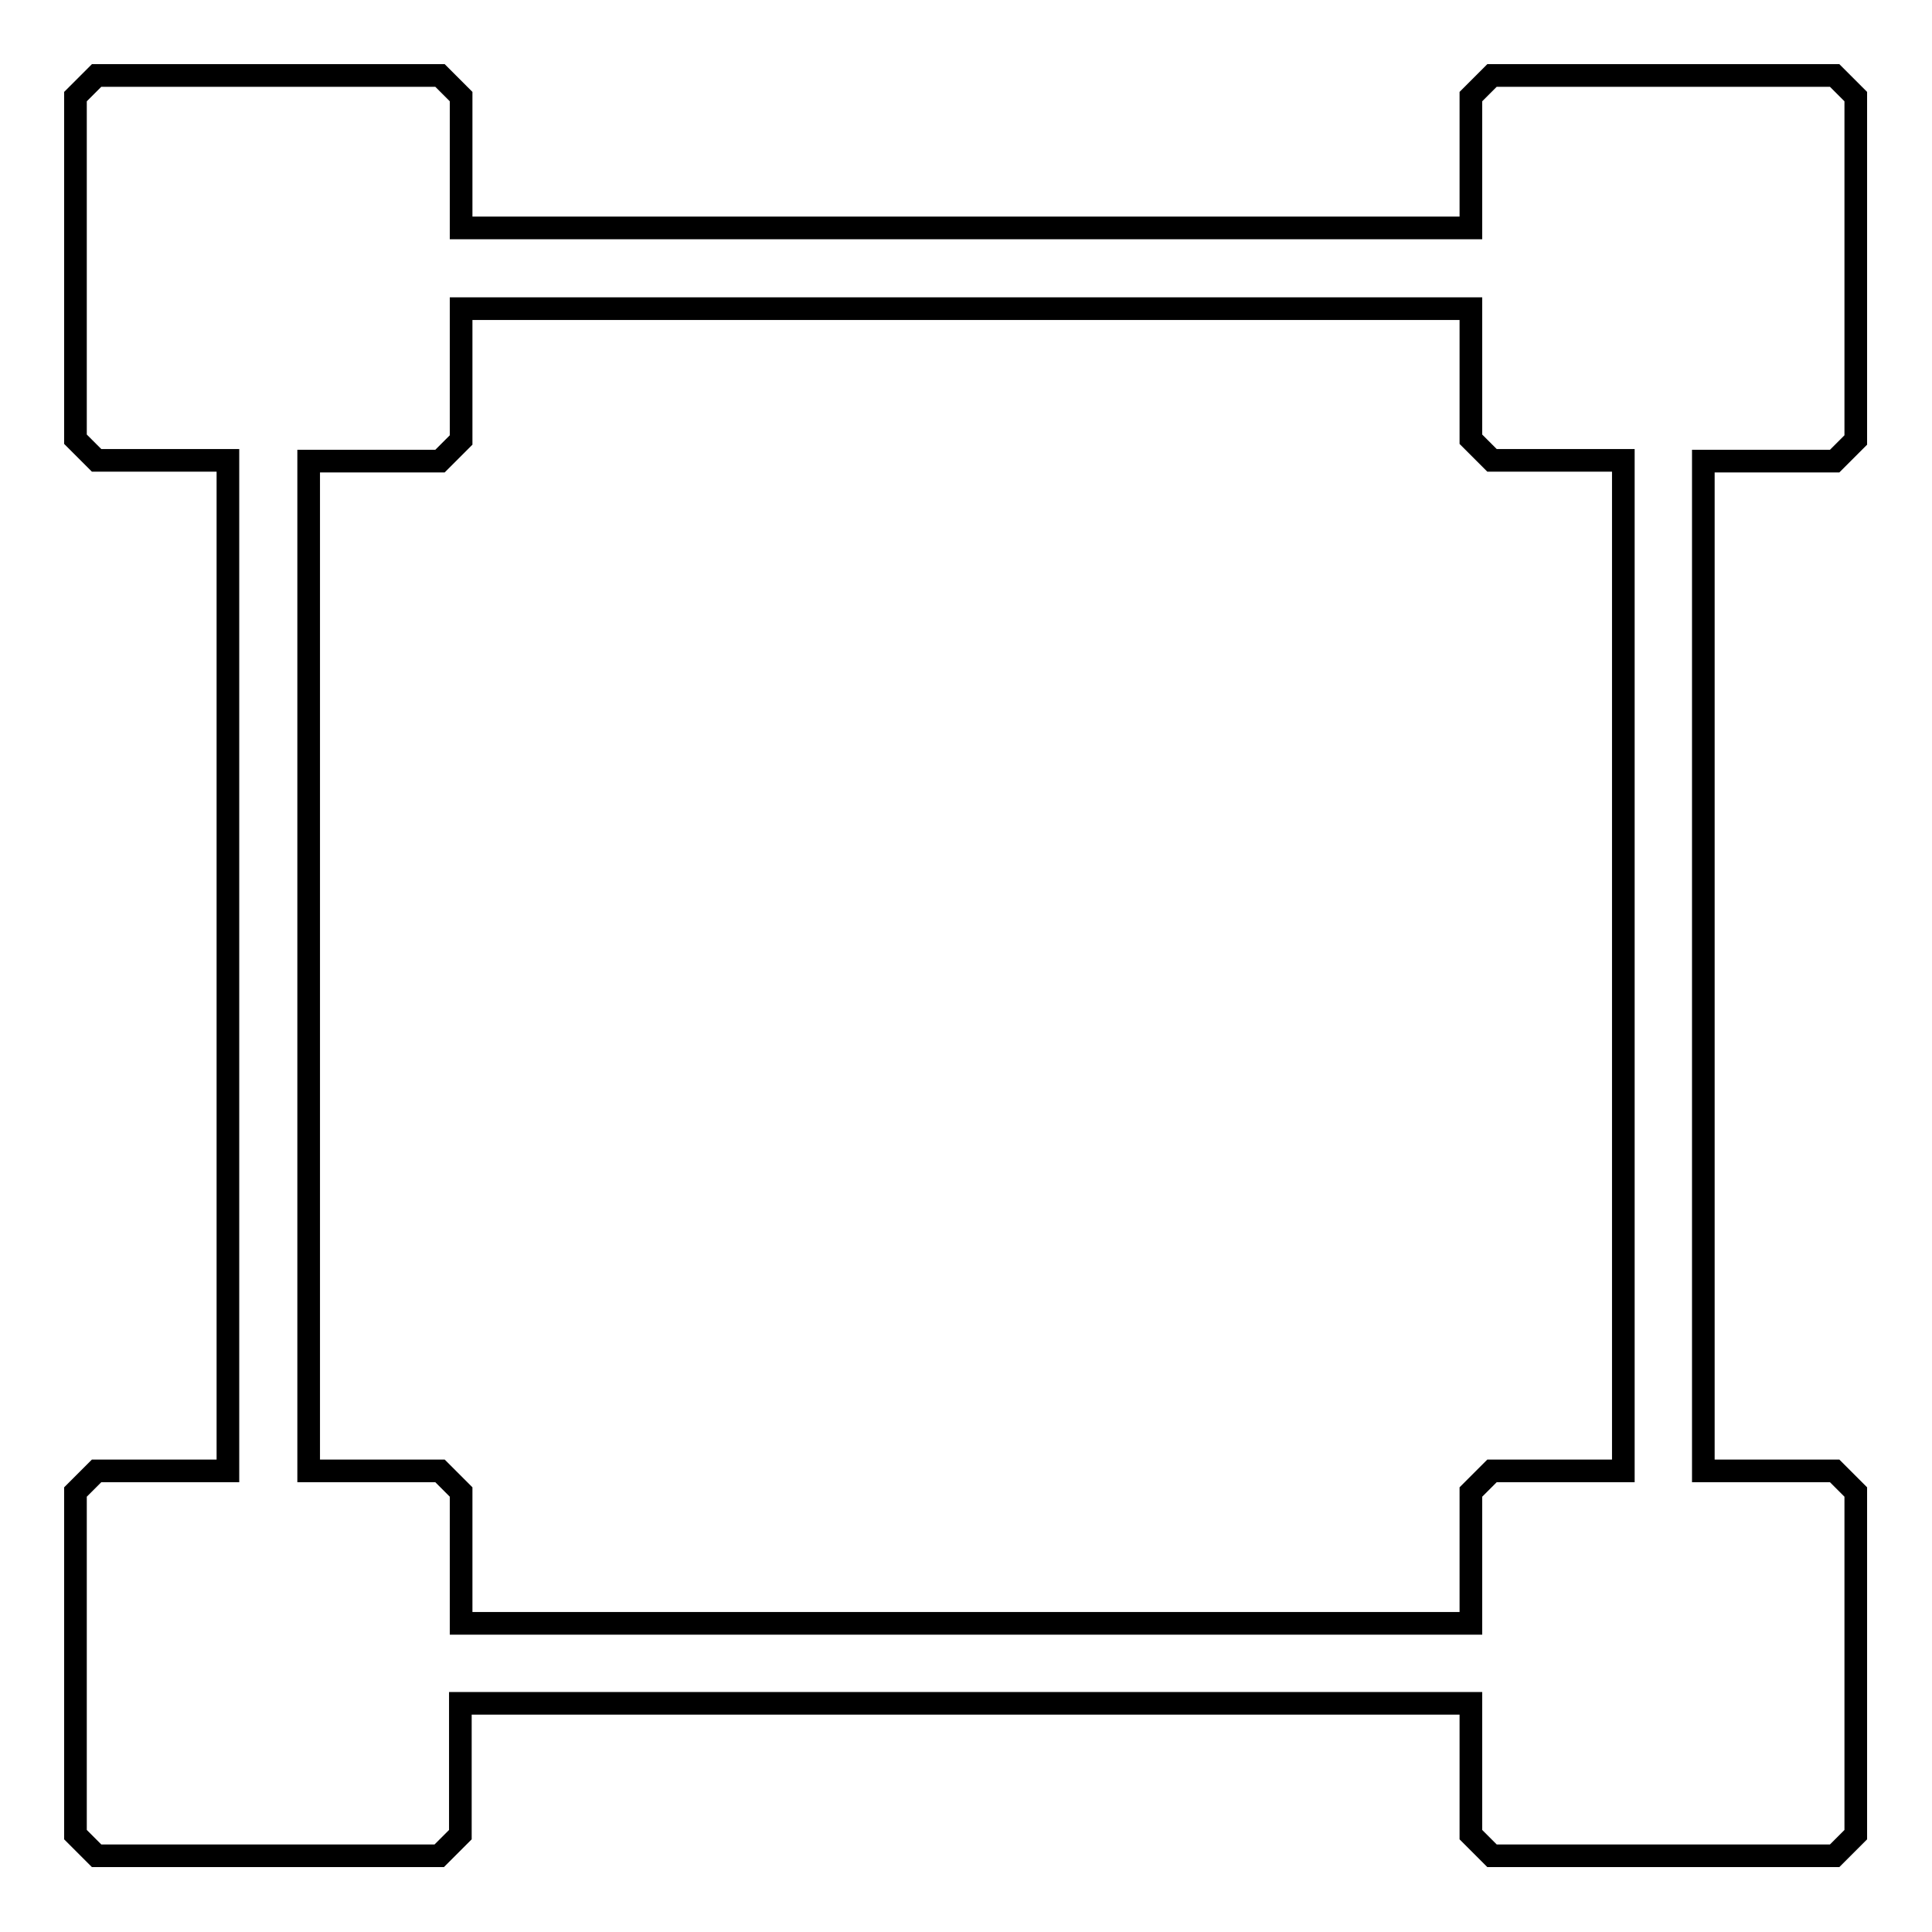 <?xml version="1.0" encoding="utf-8"?>
<!-- Svg Vector Icons : http://www.onlinewebfonts.com/icon -->
<!DOCTYPE svg PUBLIC "-//W3C//DTD SVG 1.1//EN" "http://www.w3.org/Graphics/SVG/1.1/DTD/svg11.dtd">
<svg version="1.1" xmlns="http://www.w3.org/2000/svg" xmlns:xlink="http://www.w3.org/1999/xlink" x="0px" y="0px" viewBox="0 0 256 256" enable-background="new 0 0 256 256" xml:space="preserve">
<g><g><g><path stroke-width="3" fill-opacity="0" stroke="#000000"  d="M11.4,11.4L10,12.8v22.7v22.7l1.4,1.4l1.4,1.4h8.7h8.7V128v66.9h-8.7h-8.7l-1.4,1.4l-1.4,1.4v22.7v22.7l1.4,1.4l1.4,1.4h22.7h22.7l1.4-1.4l1.4-1.4v-8.7v-8.7H128h66.9v8.7v8.7l1.4,1.4l1.4,1.4h22.7h22.7l1.4-1.4l1.4-1.4v-22.7v-22.7l-1.4-1.4l-1.4-1.4h-8.7h-8.7V128V61.1h8.7h8.7l1.4-1.4l1.4-1.4V35.5V12.8l-1.4-1.4l-1.4-1.4h-22.7h-22.7l-1.4,1.4l-1.4,1.4v8.7v8.7H128H61.1v-8.7v-8.7l-1.4-1.4L58.3,10H35.5H12.8L11.4,11.4z M194.9,49.5v8.7l1.4,1.4l1.4,1.4h8.7h8.7V128v66.9h-8.7h-8.7l-1.4,1.4l-1.4,1.4v8.7v8.7H128H61.1v-8.7v-8.7l-1.4-1.4l-1.4-1.4h-8.7h-8.7V128V61.1h8.7h8.7l1.4-1.4l1.4-1.4v-8.7v-8.7H128h66.9V49.5z"/></g></g></g>
</svg>